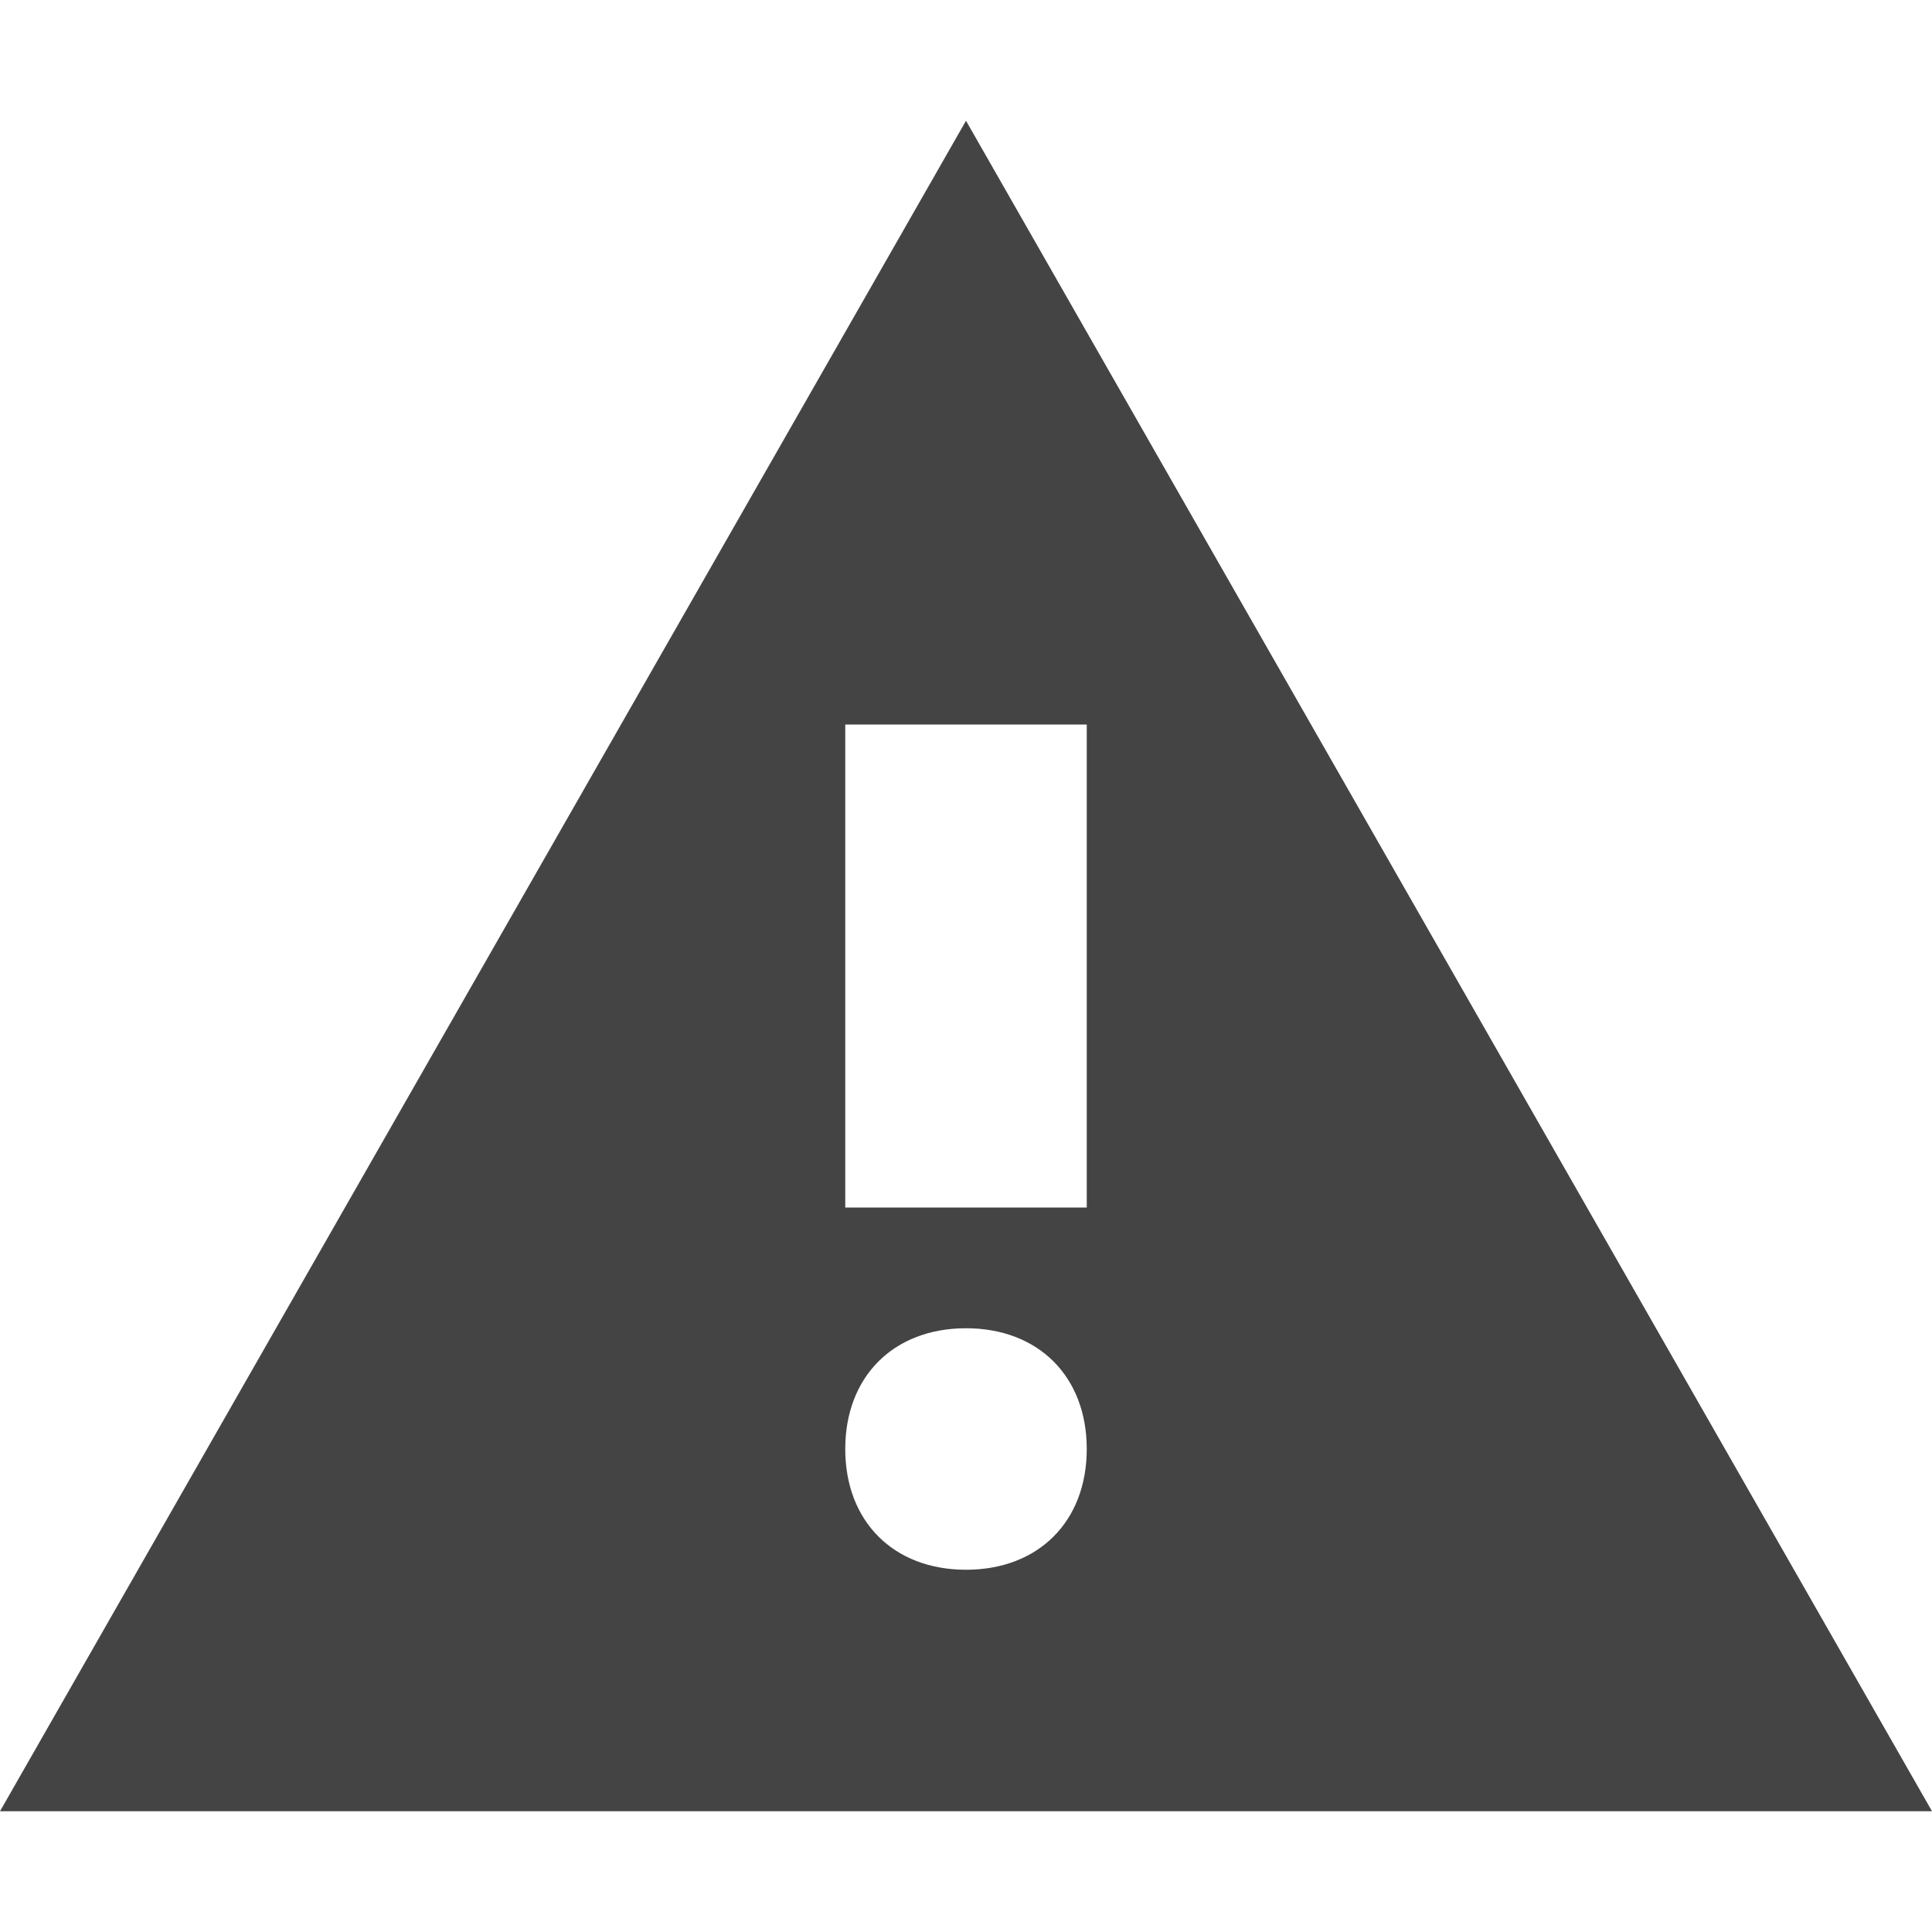 <?xml version="1.0" encoding="utf-8"?>

<!DOCTYPE svg PUBLIC "-//W3C//DTD SVG 1.1//EN" "http://www.w3.org/Graphics/SVG/1.1/DTD/svg11.dtd">

<svg width="800px" height="800px" viewBox="0 0 16 16" version="1.1" xmlns="http://www.w3.org/2000/svg" xmlns:xlink="http://www.w3.org/1999/xlink">
<path fill="#444" d="M8 1l-8 14h16l-8-14zM8 13c-0.6 0-1-0.4-1-1s0.4-1 1-1 1 0.4 1 1c0 0.6-0.4 1-1 1zM7 10v-4h2v4h-2z"></path>
</svg>